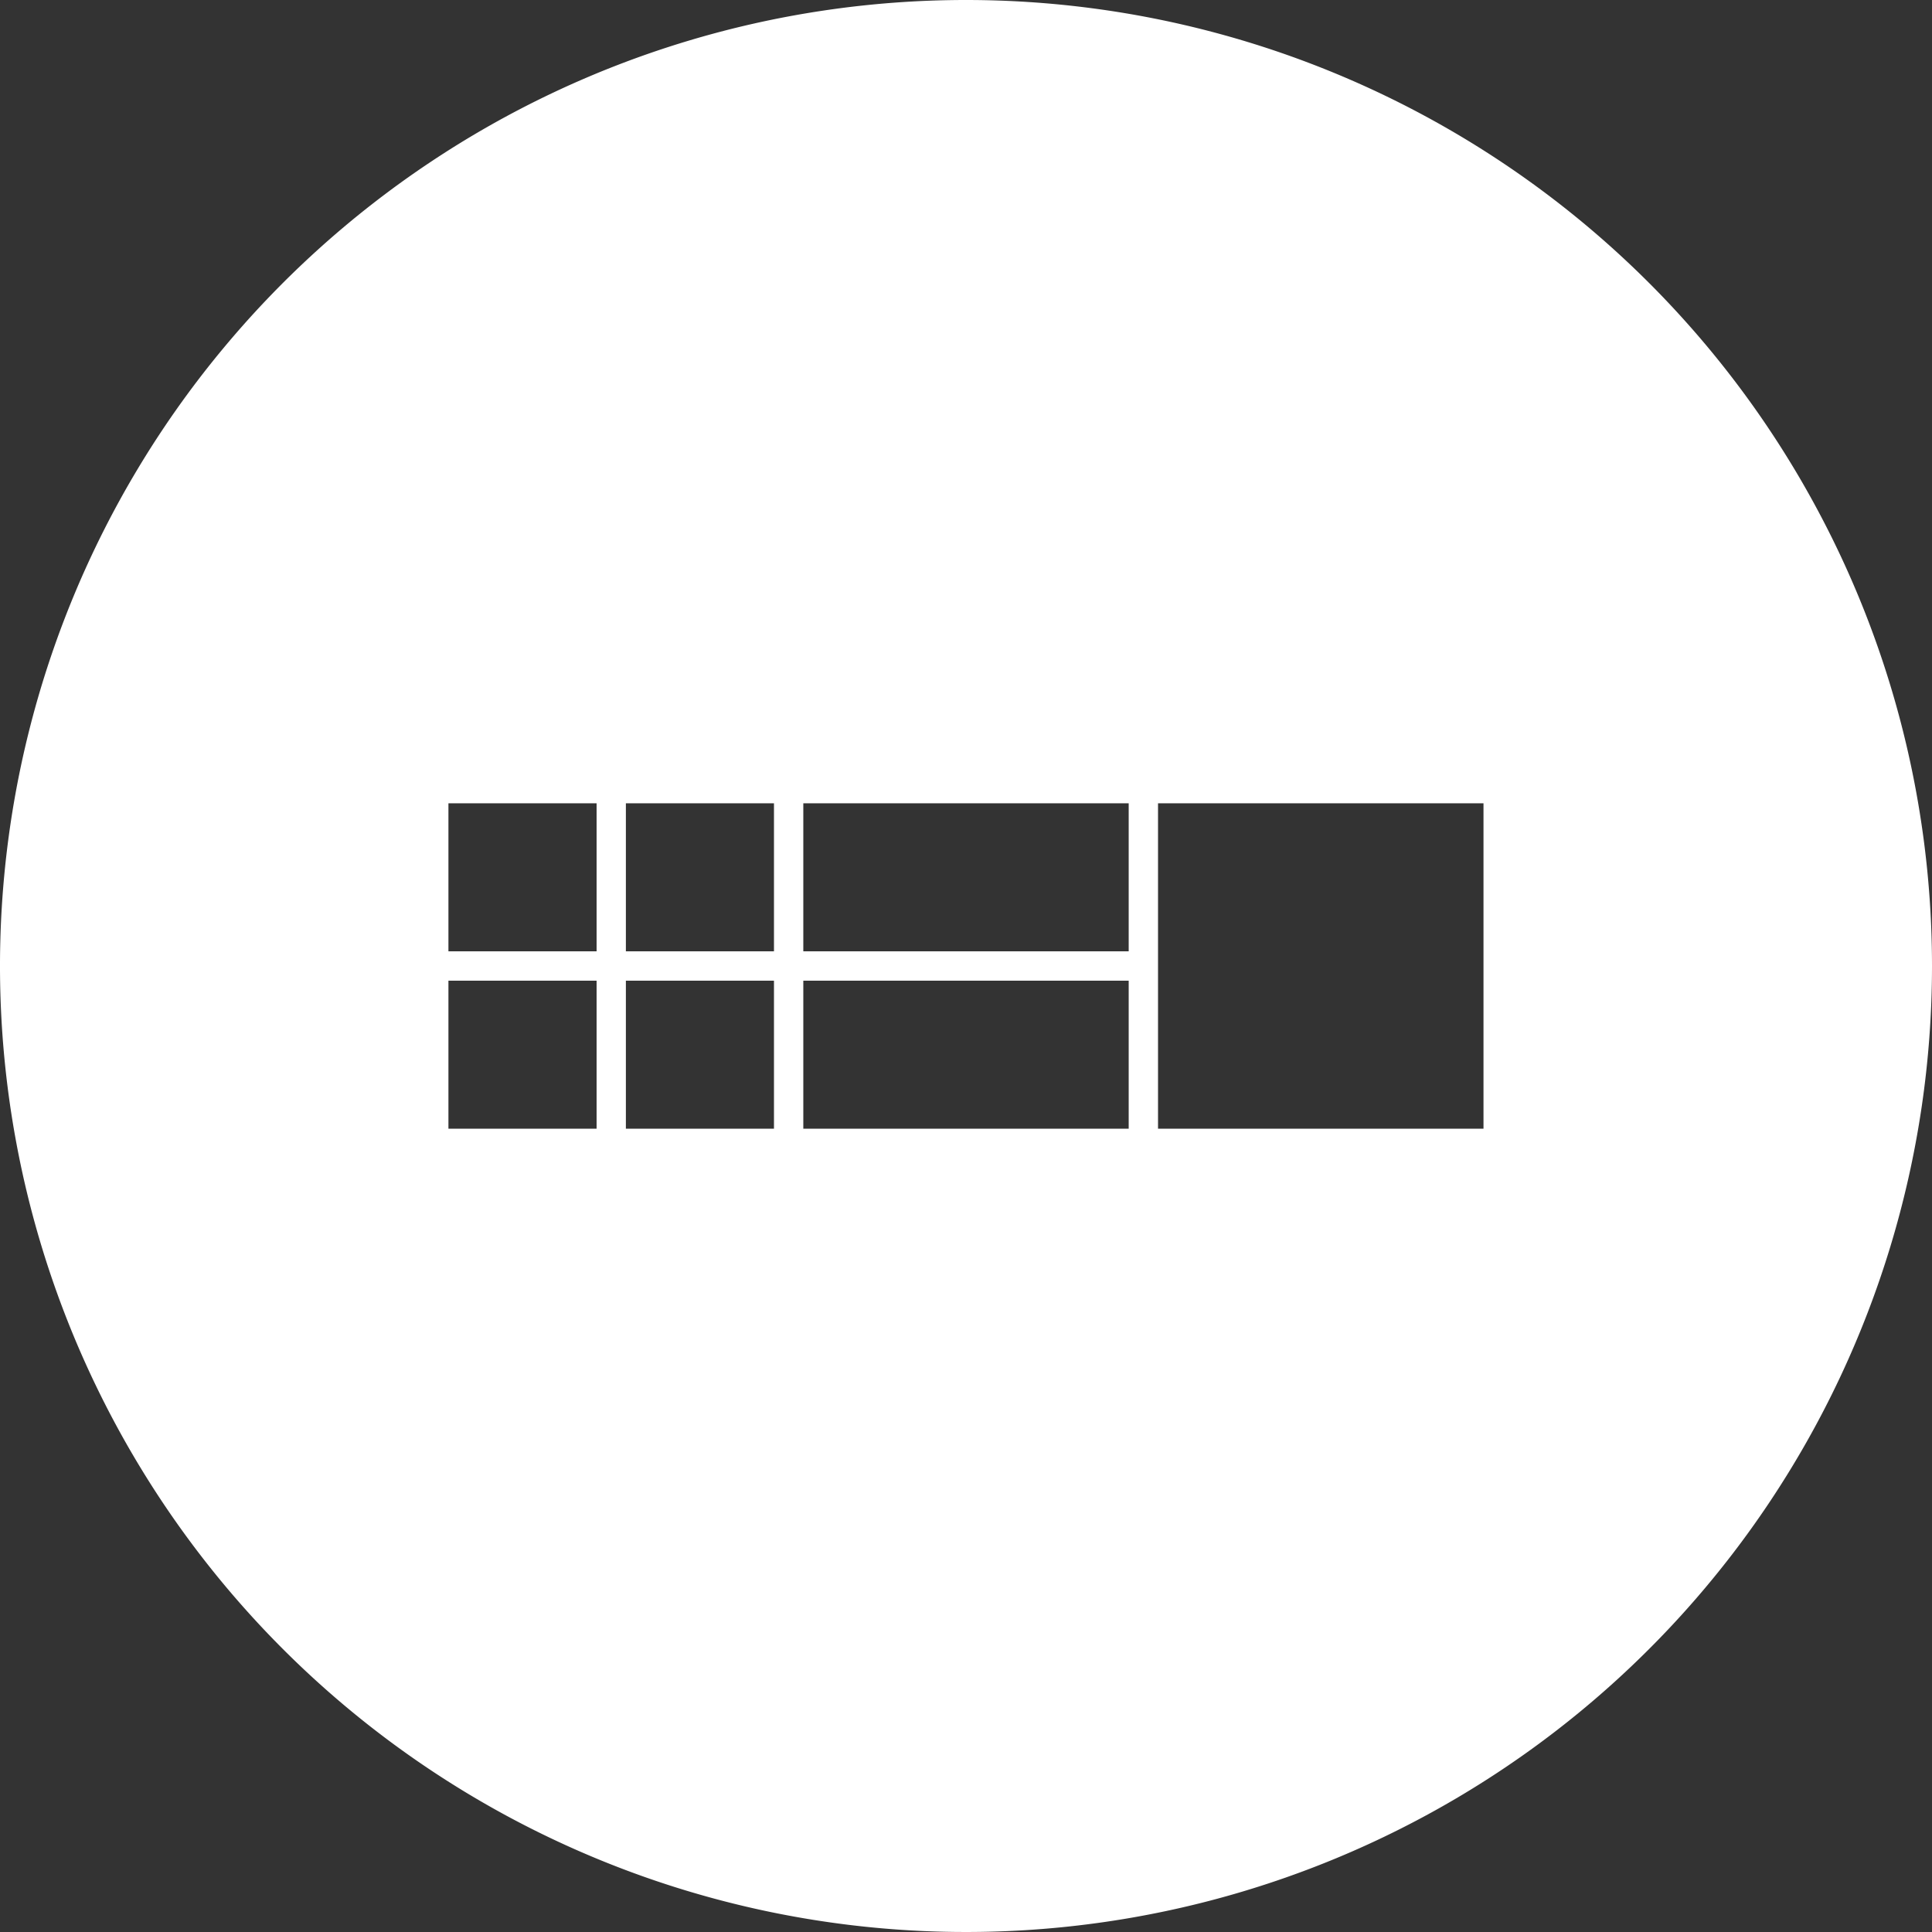 <svg xmlns="http://www.w3.org/2000/svg" width="133" height="133" viewBox="0 0 133 133">
  <rect x="0" y="0" width="133" height="133" fill="#333333" stroke="none"/>
<defs>
    <style>
      .cls-1 {
        fill: #fff;
        fill-rule: evenodd;
      }
    </style>
  </defs>
  <path id="beograd-visa" class="cls-1" d="M959.5,4011a66.5,66.5,0,1,0,66.5,66.5A66.5,66.5,0,0,0,959.5,4011Zm-25.43,77.7h-10.2v-10.19h10.2v10.19Zm0-12.21h-10.2V4066.3h10.2v10.19Zm12.211,12.21H936.086v-10.19h10.195v10.19Zm0-12.21H936.086V4066.3h10.195v10.19ZM970.7,4088.7H948.3v-10.19H970.7v10.19Zm0-12.21H948.3V4066.3H970.7v10.19Zm24.422,12.21H972.719v-22.4h22.406v22.4Z" transform="translate(-893 -4011)"/>
</svg>
